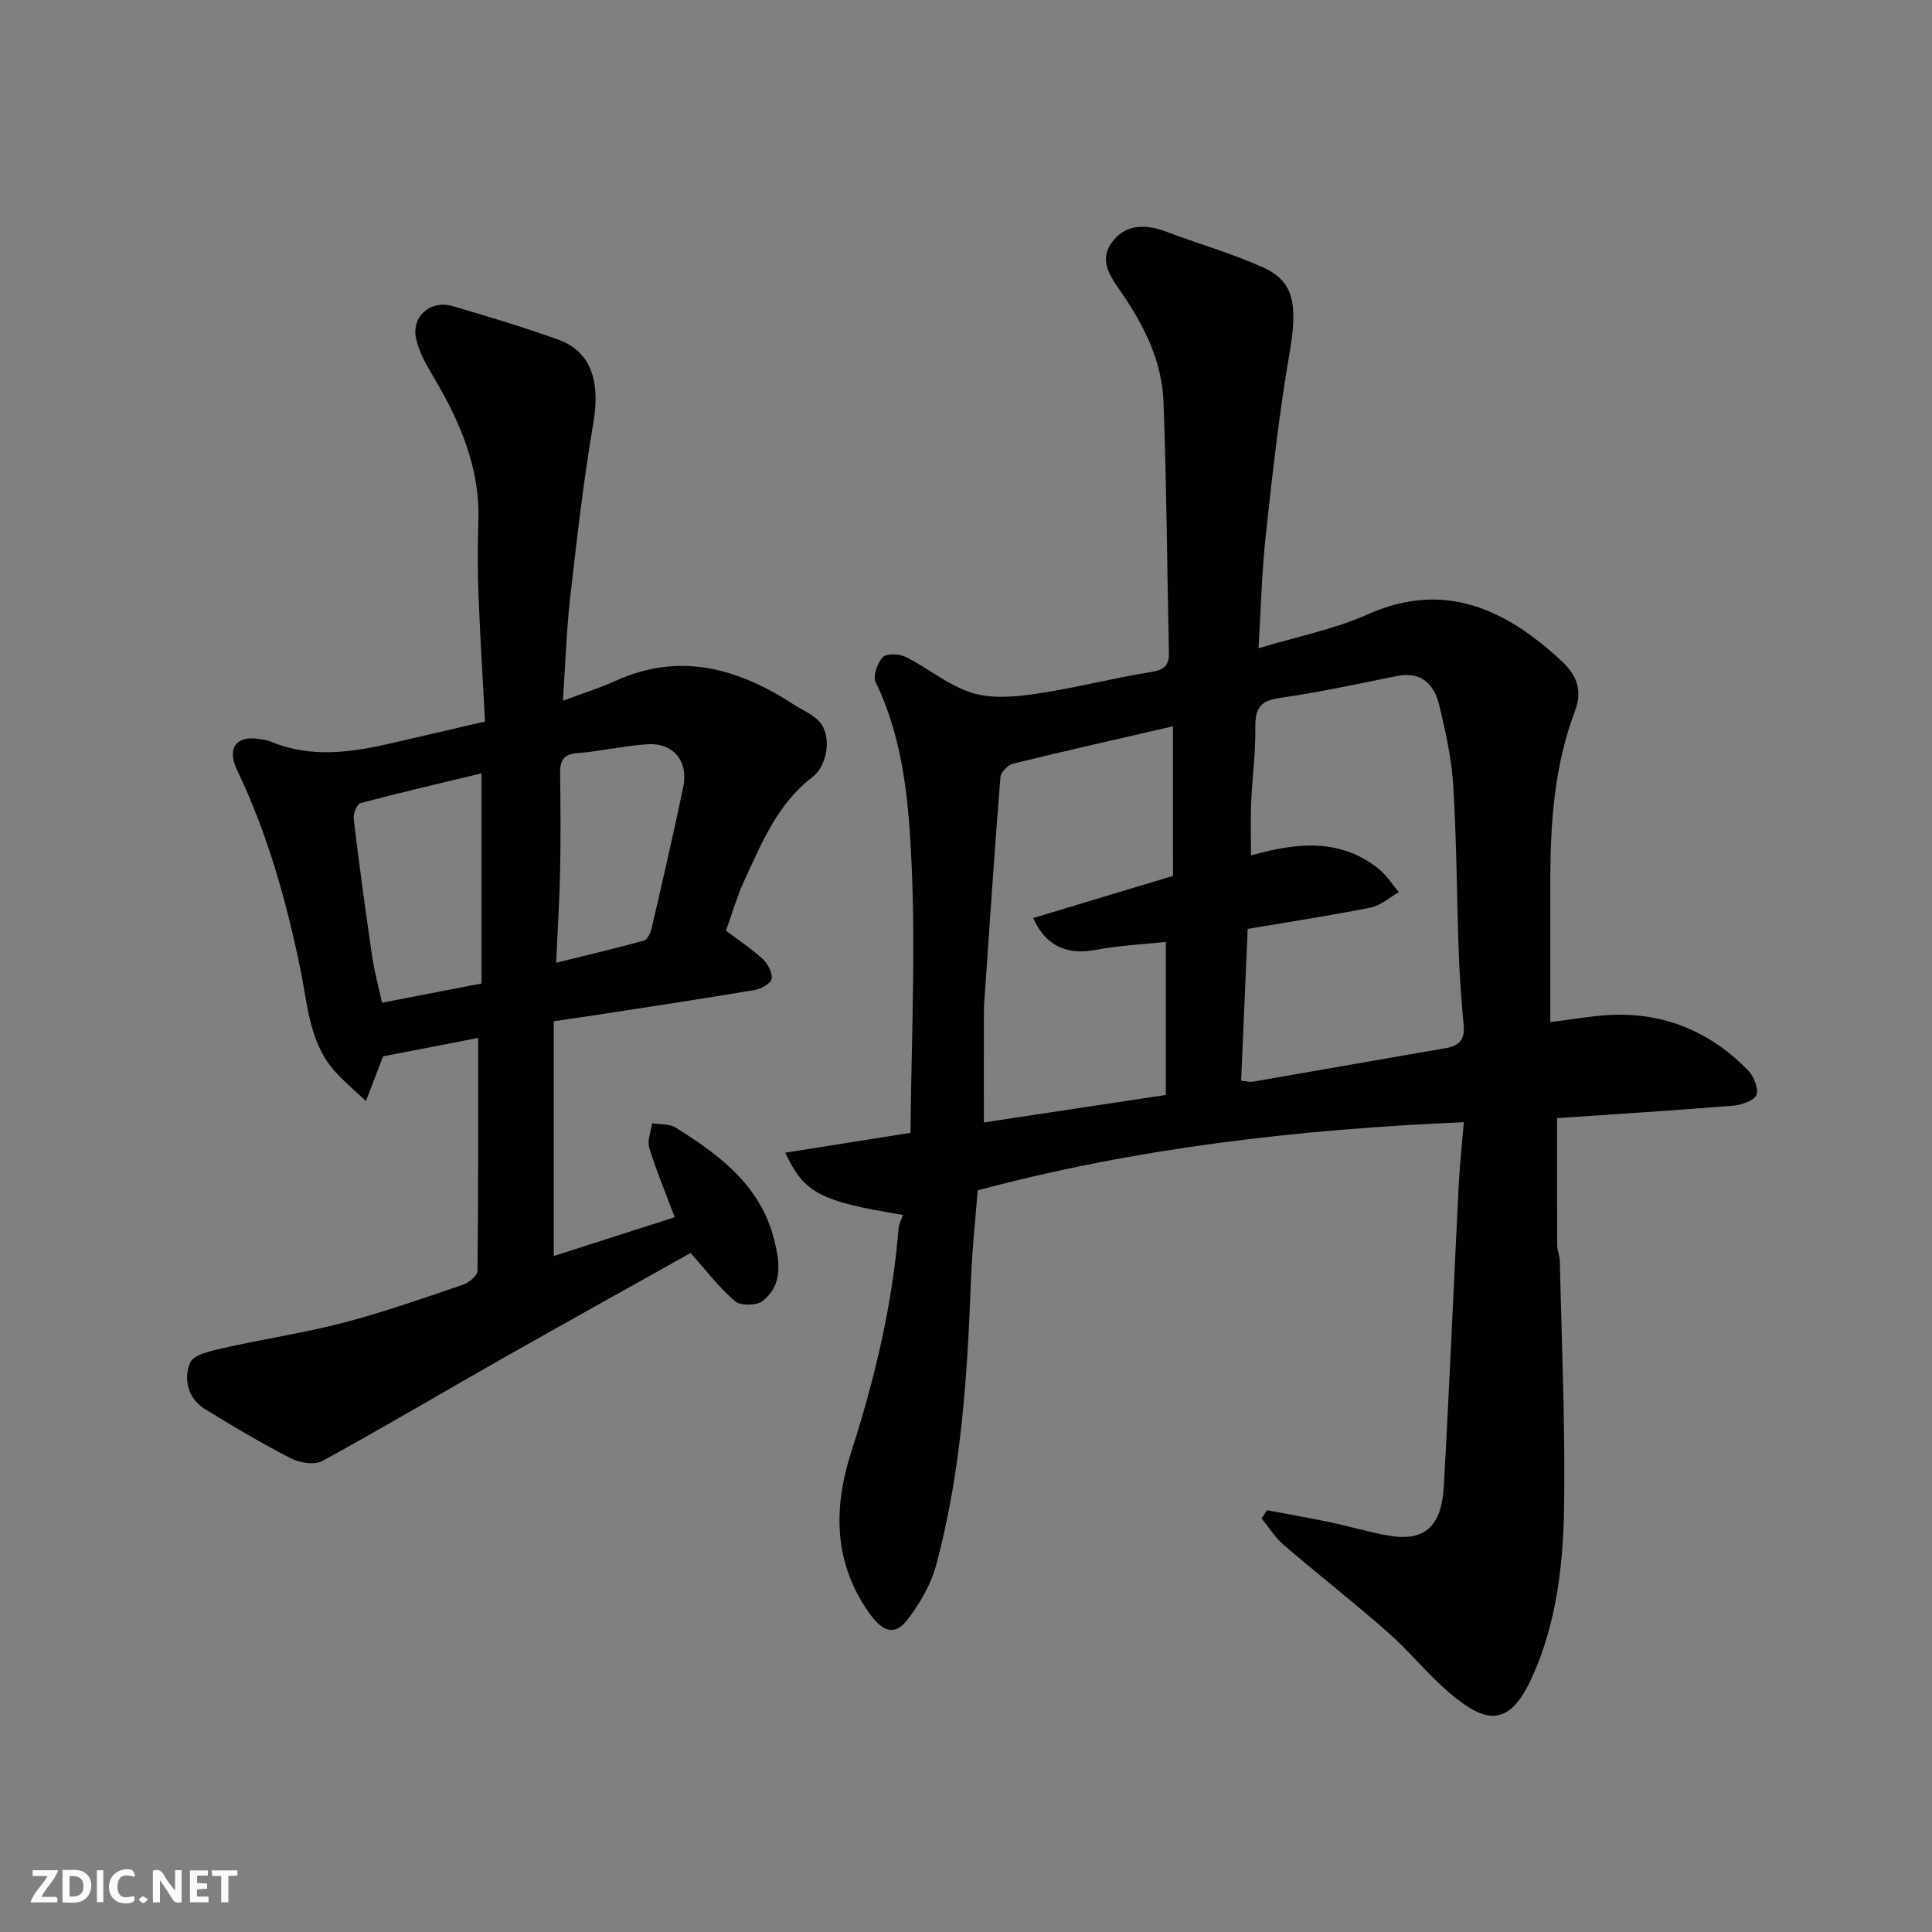 <svg enable-background="new 0 0 400 400" viewBox="0 0 400 400" xmlns="http://www.w3.org/2000/svg"><rect x="0" y="0" width="400" height="400" fill="#808080" stroke="none"/><g fill="#fafafb"><path d="m37.59 393.81c-.92.31-1.52.05-2-.78-.7-1.2-1.52-2.34-2.47-3.78v4.59c-.55.03-.95.05-1.41.07-.03-.37-.06-.64-.06-.91 0-1.91 0-3.81 0-5.7 1.13-.41 1.77-.03 2.29.91.62 1.11 1.38 2.14 2.31 3.19v-4.2h1.35v6.61z"/><path d="m12.94 393.88v-6.75c1.9.19 3.93-.54 5.37 1.29.8 1.01.78 2.88.03 3.97-1.37 1.97-3.4 1.51-5.4 1.49m1.45-1.22c2.04.12 2.92-.58 2.89-2.21-.03-1.51-.98-2.19-2.89-2z"/><path d="m11.81 393.87h-5.49c.68-2.18 2.47-3.48 3.51-5.45h-3.08v-1.21h5.29c-.71 2.13-2.44 3.48-3.47 5.51.86 0 1.63.04 2.39-.01.79-.05 1.14.21.85 1.16"/><path d="m39.33 393.86v-6.61h3.7v1.07h-2.22v1.52c.68.04 1.34.09 2.07.13v1.07c-.72.05-1.38.09-2.1.14v1.48h2.4v1.19h-3.85z"/><path d="m27.71 388.56c-1.15-.3-2.46-.61-3.1.64-.37.73-.41 1.93-.06 2.67.63 1.35 1.99.93 3.17.68.35.94-.01 1.32-.93 1.46-1.62.25-3.05-.27-3.76-1.48-.73-1.24-.6-3.03.31-4.17.88-1.11 2.71-1.7 4-1.16.32.13.44.74.65 1.12-.1.08-.19.16-.28.24"/><path d="m49.15 387.24v1.07c-.59.02-1.17.05-1.87.08v5.44h-1.48v-5.44h-1.85c-.05-.4-.08-.73-.13-1.15z"/><path d="m20.06 387.21h1.33v6.62h-1.33z"/><path d="m30.68 393.25c-.49.38-.8.79-1.05.76-.32-.05-.6-.45-.9-.7.26-.24.51-.64.8-.67.29-.04.62.3 1.15.61"/></g><path d="m186.95 251.54c-17.05-2.79-20.48-4.49-24.36-12.89 8.51-1.35 16.71-2.65 25.92-4.11.16-18.44 1.07-37.03.23-55.54-.58-12.77-1.65-25.81-7.45-37.78-.61-1.26.37-4.01 1.51-5.17.81-.82 3.43-.69 4.76-.02 4.65 2.33 8.84 5.91 13.69 7.42 4.05 1.26 8.87.84 13.21.2 8.05-1.18 15.96-3.26 24-4.54 2.87-.46 3.61-1.6 3.55-4.17-.38-17.26-.48-34.54-1.12-51.79-.3-8.16-3.85-15.4-8.4-22.13-2.17-3.21-5.14-6.68-2.44-10.62 2.74-4 6.98-4.1 11.38-2.44 6.69 2.52 13.61 4.49 20.11 7.42s7.16 7.86 5.4 18.03c-2.14 12.4-3.52 24.94-4.88 37.46-.82 7.53-.99 15.14-1.5 23.35 8.13-2.46 15.73-3.94 22.61-7.02 12.55-5.62 23.53-3.19 34.01 4.54 2.24 1.66 4.4 3.47 6.41 5.39 2.92 2.8 4.06 5.96 2.48 10.12-4.24 11.22-5.09 22.99-5.09 34.85.01 9.81 0 19.62 0 29.5 4.99-.56 9.62-1.51 14.25-1.52 10.46-.02 19.42 4.03 26.68 11.52 1.19 1.22 2.23 3.75 1.74 5.08-.44 1.19-3.05 2.09-4.77 2.23-12.01.98-24.03 1.74-36.51 2.59 0 8.51-.02 17.39.03 26.27.01 1.13.53 2.25.55 3.38.37 16.93 1.13 33.87.88 50.79-.18 12.07-1.57 24.18-6.67 35.4-4.83 10.63-9.79 9.3-17.01 3.19-4.56-3.86-8.34-8.65-12.83-12.6-7.02-6.18-14.4-11.94-21.5-18.03-1.8-1.54-3.09-3.66-4.62-5.52.37-.57.75-1.14 1.12-1.7 4.23.79 8.48 1.52 12.7 2.4 4.14.87 8.21 2.09 12.37 2.83 7.4 1.33 11.05-1.69 11.53-10.12 1.18-20.79 2.04-41.59 3.09-62.38.21-4.24.68-8.48 1.06-13.07-34.21 1.48-67.72 5.29-100.65 14.11-.46 6-1.16 12.23-1.39 18.47-.74 19.87-2 39.69-7.17 58.98-1.1 4.09-3.39 8.11-6.01 11.47-2.68 3.45-5.19 2.42-7.94-1.48-7.4-10.49-7.36-21.82-3.66-33.32 4.88-15.13 8.51-30.46 9.8-46.32.1-.89.59-1.78.9-2.71zm70.01-27.81c1.11.12 1.76.33 2.37.23 13.34-2.3 26.66-4.67 40.01-6.95 2.74-.47 3.96-1.76 3.7-4.64-.45-4.92-.83-9.85-1.01-14.79-.42-11.59-.44-23.2-1.14-34.78-.34-5.65-1.59-11.29-2.92-16.82-1.04-4.31-3.69-7.04-8.79-6.01-8.14 1.65-16.27 3.4-24.48 4.58-4.18.61-4.85 2.57-4.8 6.27.07 5.09-.64 10.19-.86 15.29-.15 3.56-.03 7.13-.03 11 9.68-2.75 18.49-3.52 26.36 2.72 1.66 1.32 2.85 3.23 4.25 4.88-1.94 1.1-3.76 2.77-5.83 3.19-8.44 1.68-16.95 2.98-25.47 4.42-.45 10.56-.9 20.92-1.36 31.41zm-14.11-73.36c-11.3 2.61-22.21 5.07-33.07 7.73-1.08.27-2.57 1.75-2.65 2.76-1.16 14.43-2.12 28.87-3.12 43.32-.13 1.81-.3 3.62-.3 5.44-.03 7.38-.01 14.76-.01 22.77 12.4-1.87 24.75-3.74 37.67-5.69 0-10.72 0-21.07 0-31.69-4.81.52-9.72.74-14.51 1.65-5.9 1.12-10.36-.75-12.95-6.59 9.64-2.91 19.22-5.79 28.95-8.73-.01-10.2-.01-20.49-.01-30.97z" fill="#010100"/><path d="m114.65 211.44v48.61c8.21-2.63 16.59-5.33 25.04-8.04-1.88-5.01-3.81-9.62-5.27-14.37-.46-1.49.36-3.38.59-5.08 1.63.27 3.55.07 4.85.88 9.11 5.69 17.61 11.98 20.43 23.26 1.17 4.67 1.81 9.33-2.4 12.66-1.24.98-4.58 1.02-5.72.04-3.33-2.86-6.03-6.45-9.19-9.98-12.52 7.01-25.48 14.2-38.38 21.51-12.62 7.16-25.11 14.57-37.84 21.54-1.63.89-4.69.41-6.52-.53-6.09-3.12-11.99-6.62-17.81-10.21-3.59-2.22-4.46-6.26-3.06-9.6.72-1.71 4.46-2.48 6.98-3.05 8.24-1.87 16.64-3.1 24.81-5.24 8.33-2.18 16.48-5.06 24.64-7.83 1.25-.42 3.04-1.89 3.06-2.89.19-15.89.14-31.78.14-48.23-6.18 1.2-12.81 2.48-19.65 3.81-.01.01-.15.29-.26.58-1.11 2.89-2.22 5.79-3.33 8.68-2.07-1.95-4.26-3.8-6.19-5.89-5.56-6.01-5.86-14.02-7.37-21.38-2.93-14.27-6.84-28.15-13.13-41.29-2.17-4.53-.07-7.19 4.58-6.39.8.14 1.65.2 2.39.51 8.46 3.57 16.96 2.22 25.47.25 6.02-1.39 12.03-2.79 18.91-4.39-.45-8.49-1-17.21-1.34-25.94-.2-5.16-.21-10.33-.04-15.49.37-10.93-3.7-20.42-9.09-29.57-1.54-2.62-3.18-5.38-3.81-8.28-.99-4.59 3.01-8.05 7.55-6.73 7.32 2.13 14.62 4.35 21.79 6.91 6.89 2.46 8.85 8.61 7.36 17.33-2.03 11.92-3.41 23.96-4.78 35.98-.78 6.88-.99 13.82-1.51 21.48 4.16-1.55 7.59-2.61 10.82-4.08 13.4-6.1 25.46-2.62 37.02 4.91 1.77 1.15 3.88 1.98 5.25 3.5 2.57 2.84 1.82 8.99-1.46 11.5-7.23 5.55-10.48 13.63-14.1 21.47-1.49 3.23-2.47 6.69-3.78 10.32 2.46 1.86 5.19 3.65 7.57 5.83 1.07.98 2.09 2.84 1.89 4.12-.14.96-2.18 2.1-3.51 2.33-10.62 1.79-21.27 3.39-31.91 5.04-2.92.44-5.84.85-9.69 1.43zm-14.96-7.82c0-14.3 0-28.35 0-43.51-8.71 2.1-16.9 4-25.03 6.16-.74.2-1.56 2.16-1.44 3.19 1.15 9.54 2.43 19.07 3.83 28.57.48 3.25 1.37 6.44 2.05 9.57 7.2-1.39 13.74-2.65 20.59-3.98zm15.46-4.3c6.38-1.57 12.33-2.96 18.21-4.6.74-.21 1.37-1.72 1.6-2.73 2.23-9.65 4.47-19.3 6.49-29 1.12-5.38-2.01-9.23-7.38-8.9-4.86.3-9.67 1.47-14.54 1.84-2.94.23-3.59 1.58-3.56 4.14.08 6.65.13 13.3 0 19.95-.13 6.2-.52 12.41-.82 19.3z" fill="#010100"/></svg>